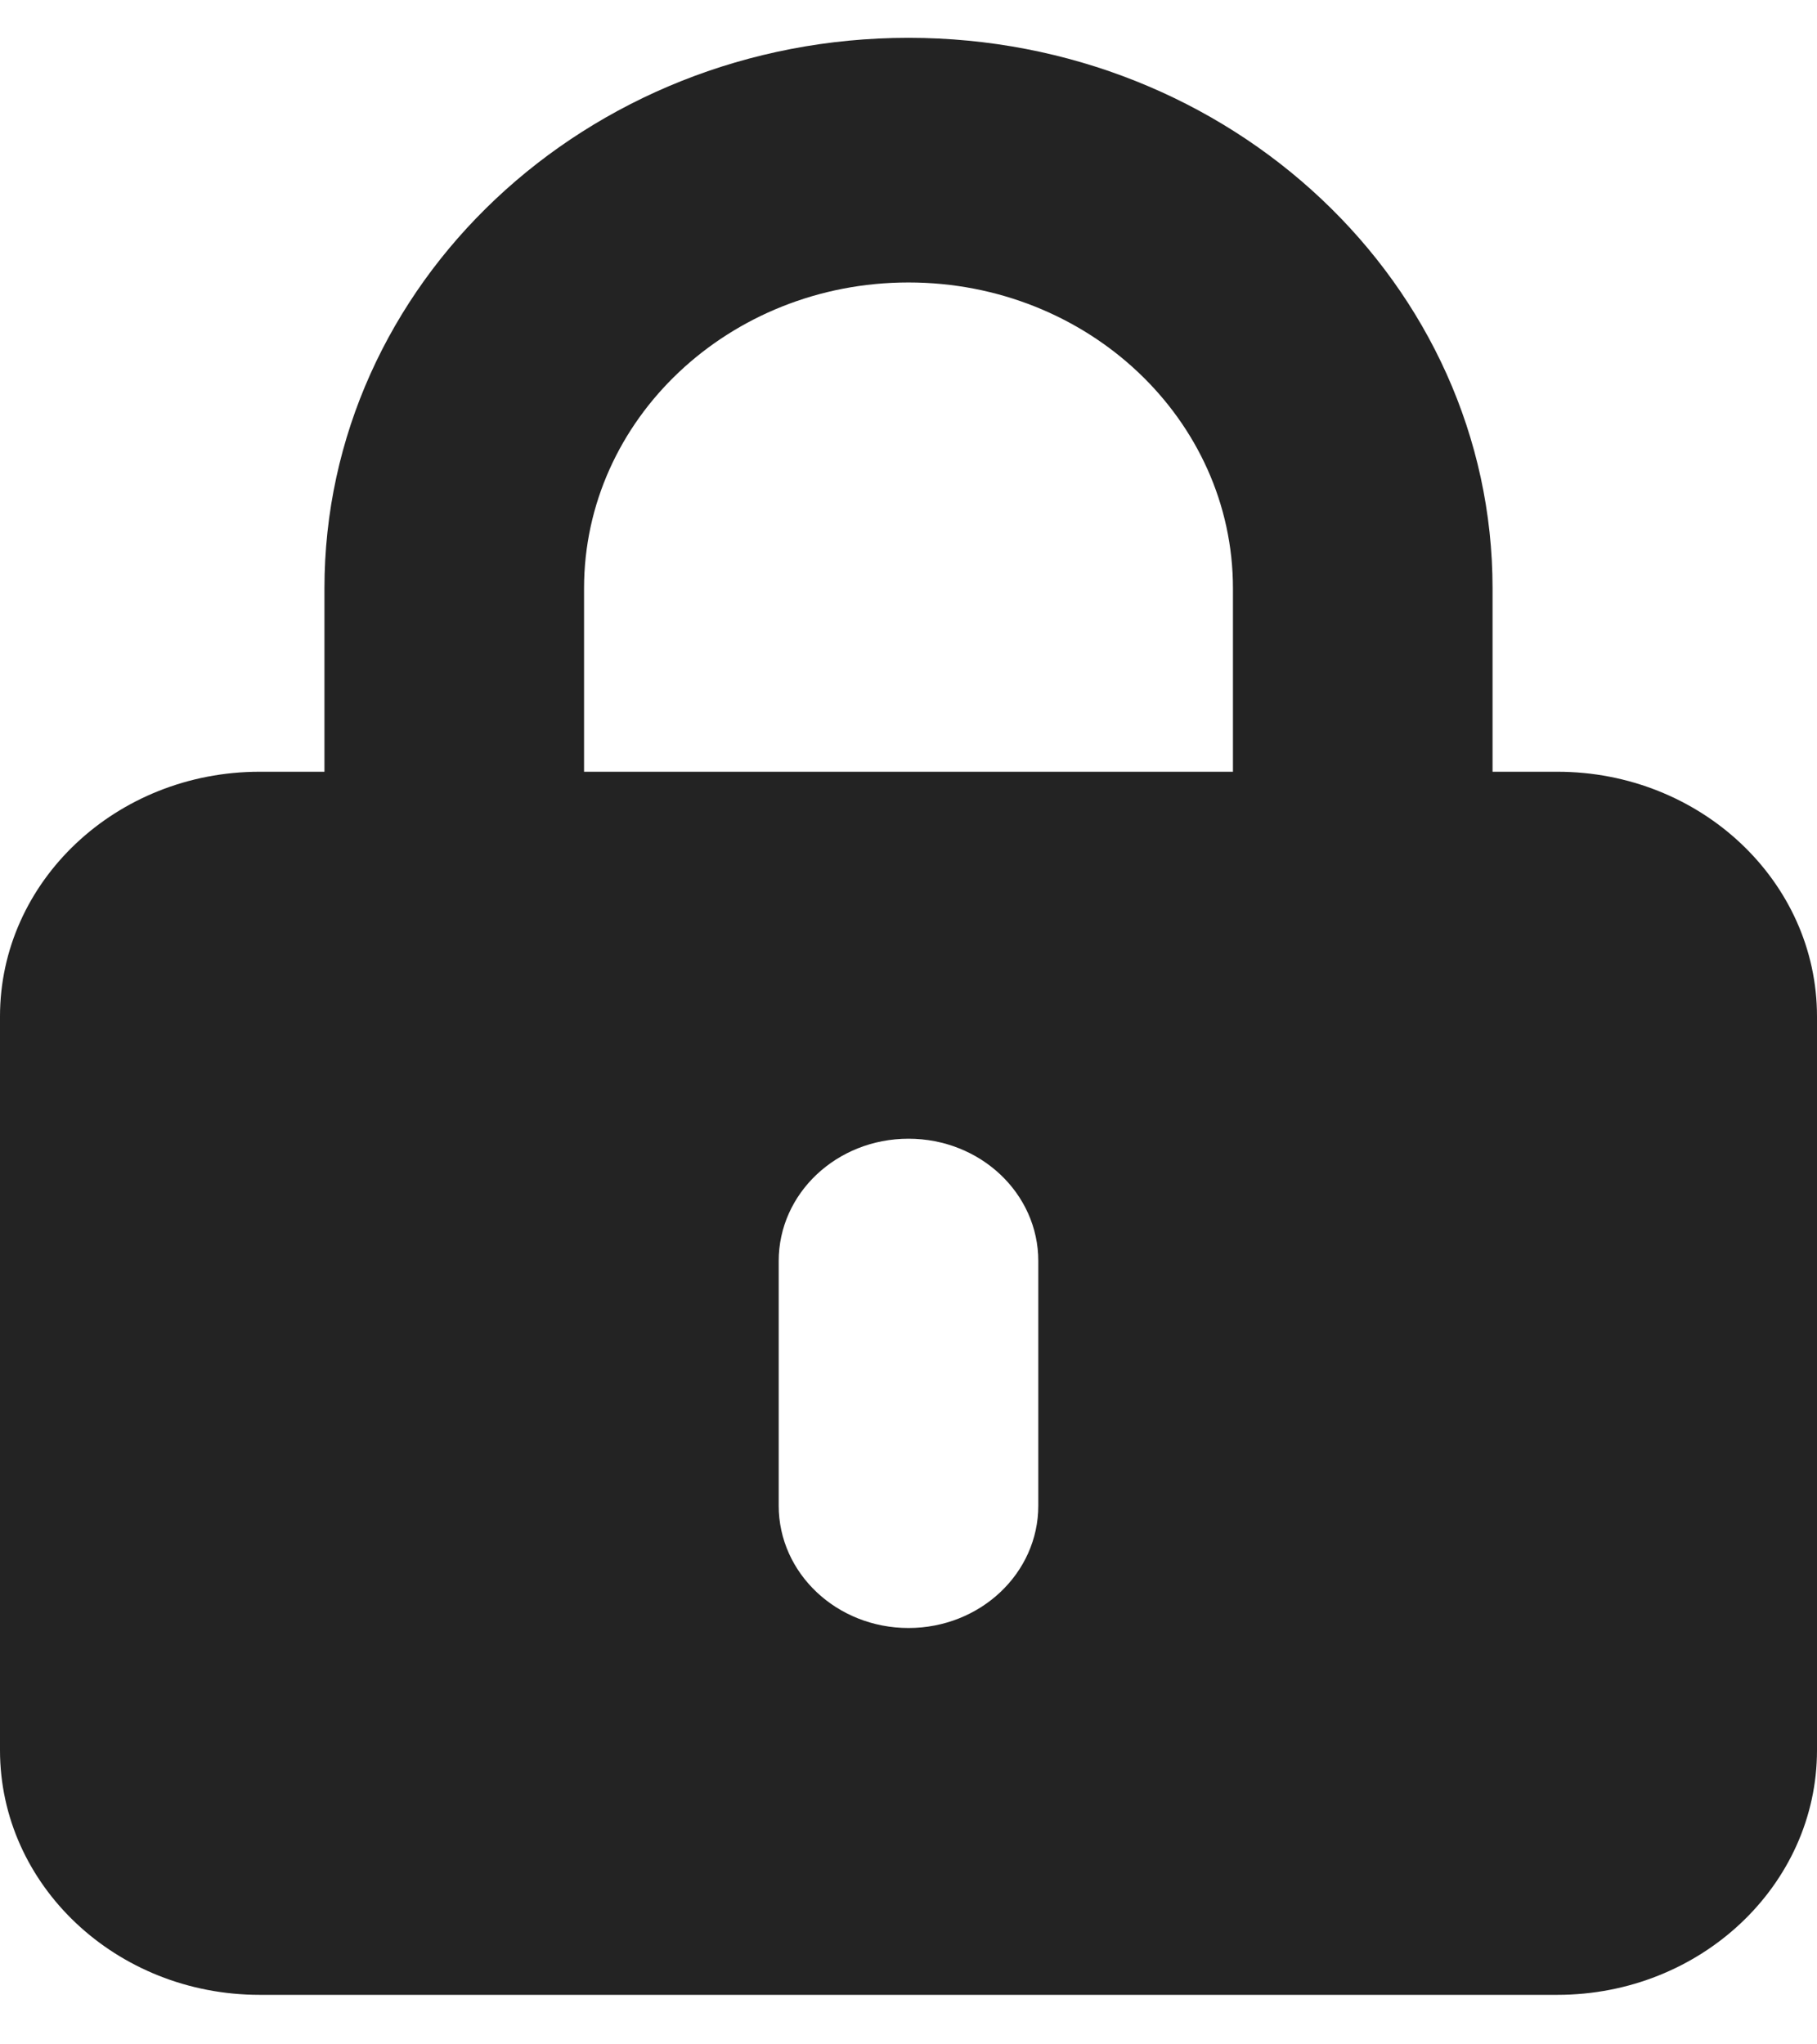 <svg width="16" height="18" viewBox="0 0 16 18" fill="none" xmlns="http://www.w3.org/2000/svg">
<g clip-path="url(#clip0_3707_9866)">
<path d="M8 0.333C10.839 0.333 13.143 2.503 13.143 5.18V6.795H13.714C14.975 6.795 16 7.761 16 8.949V15.41C16 16.598 14.975 17.564 13.714 17.564H2.286C1.023 17.564 0 16.598 0 15.41V8.949C0 7.761 1.023 6.795 2.286 6.795H2.857V5.18C2.857 2.503 5.161 0.333 8 0.333ZM8 2.487C6.421 2.487 5.143 3.693 5.143 5.18V6.795H10.857V5.18C10.857 3.693 9.579 2.487 8 2.487ZM9.143 11.103C9.143 10.507 8.632 10.026 8 10.026C7.368 10.026 6.857 10.507 6.857 11.103V13.257C6.857 13.852 7.368 14.334 8 14.334C8.632 14.334 9.143 13.852 9.143 13.257V11.103Z" fill="#232323"/>
</g>
<defs>
<clipPath id="clip0_3707_9866">
<rect width="16" height="17.231" fill="white" transform="translate(0 0.333)"/>
</clipPath>
</defs>
</svg>
